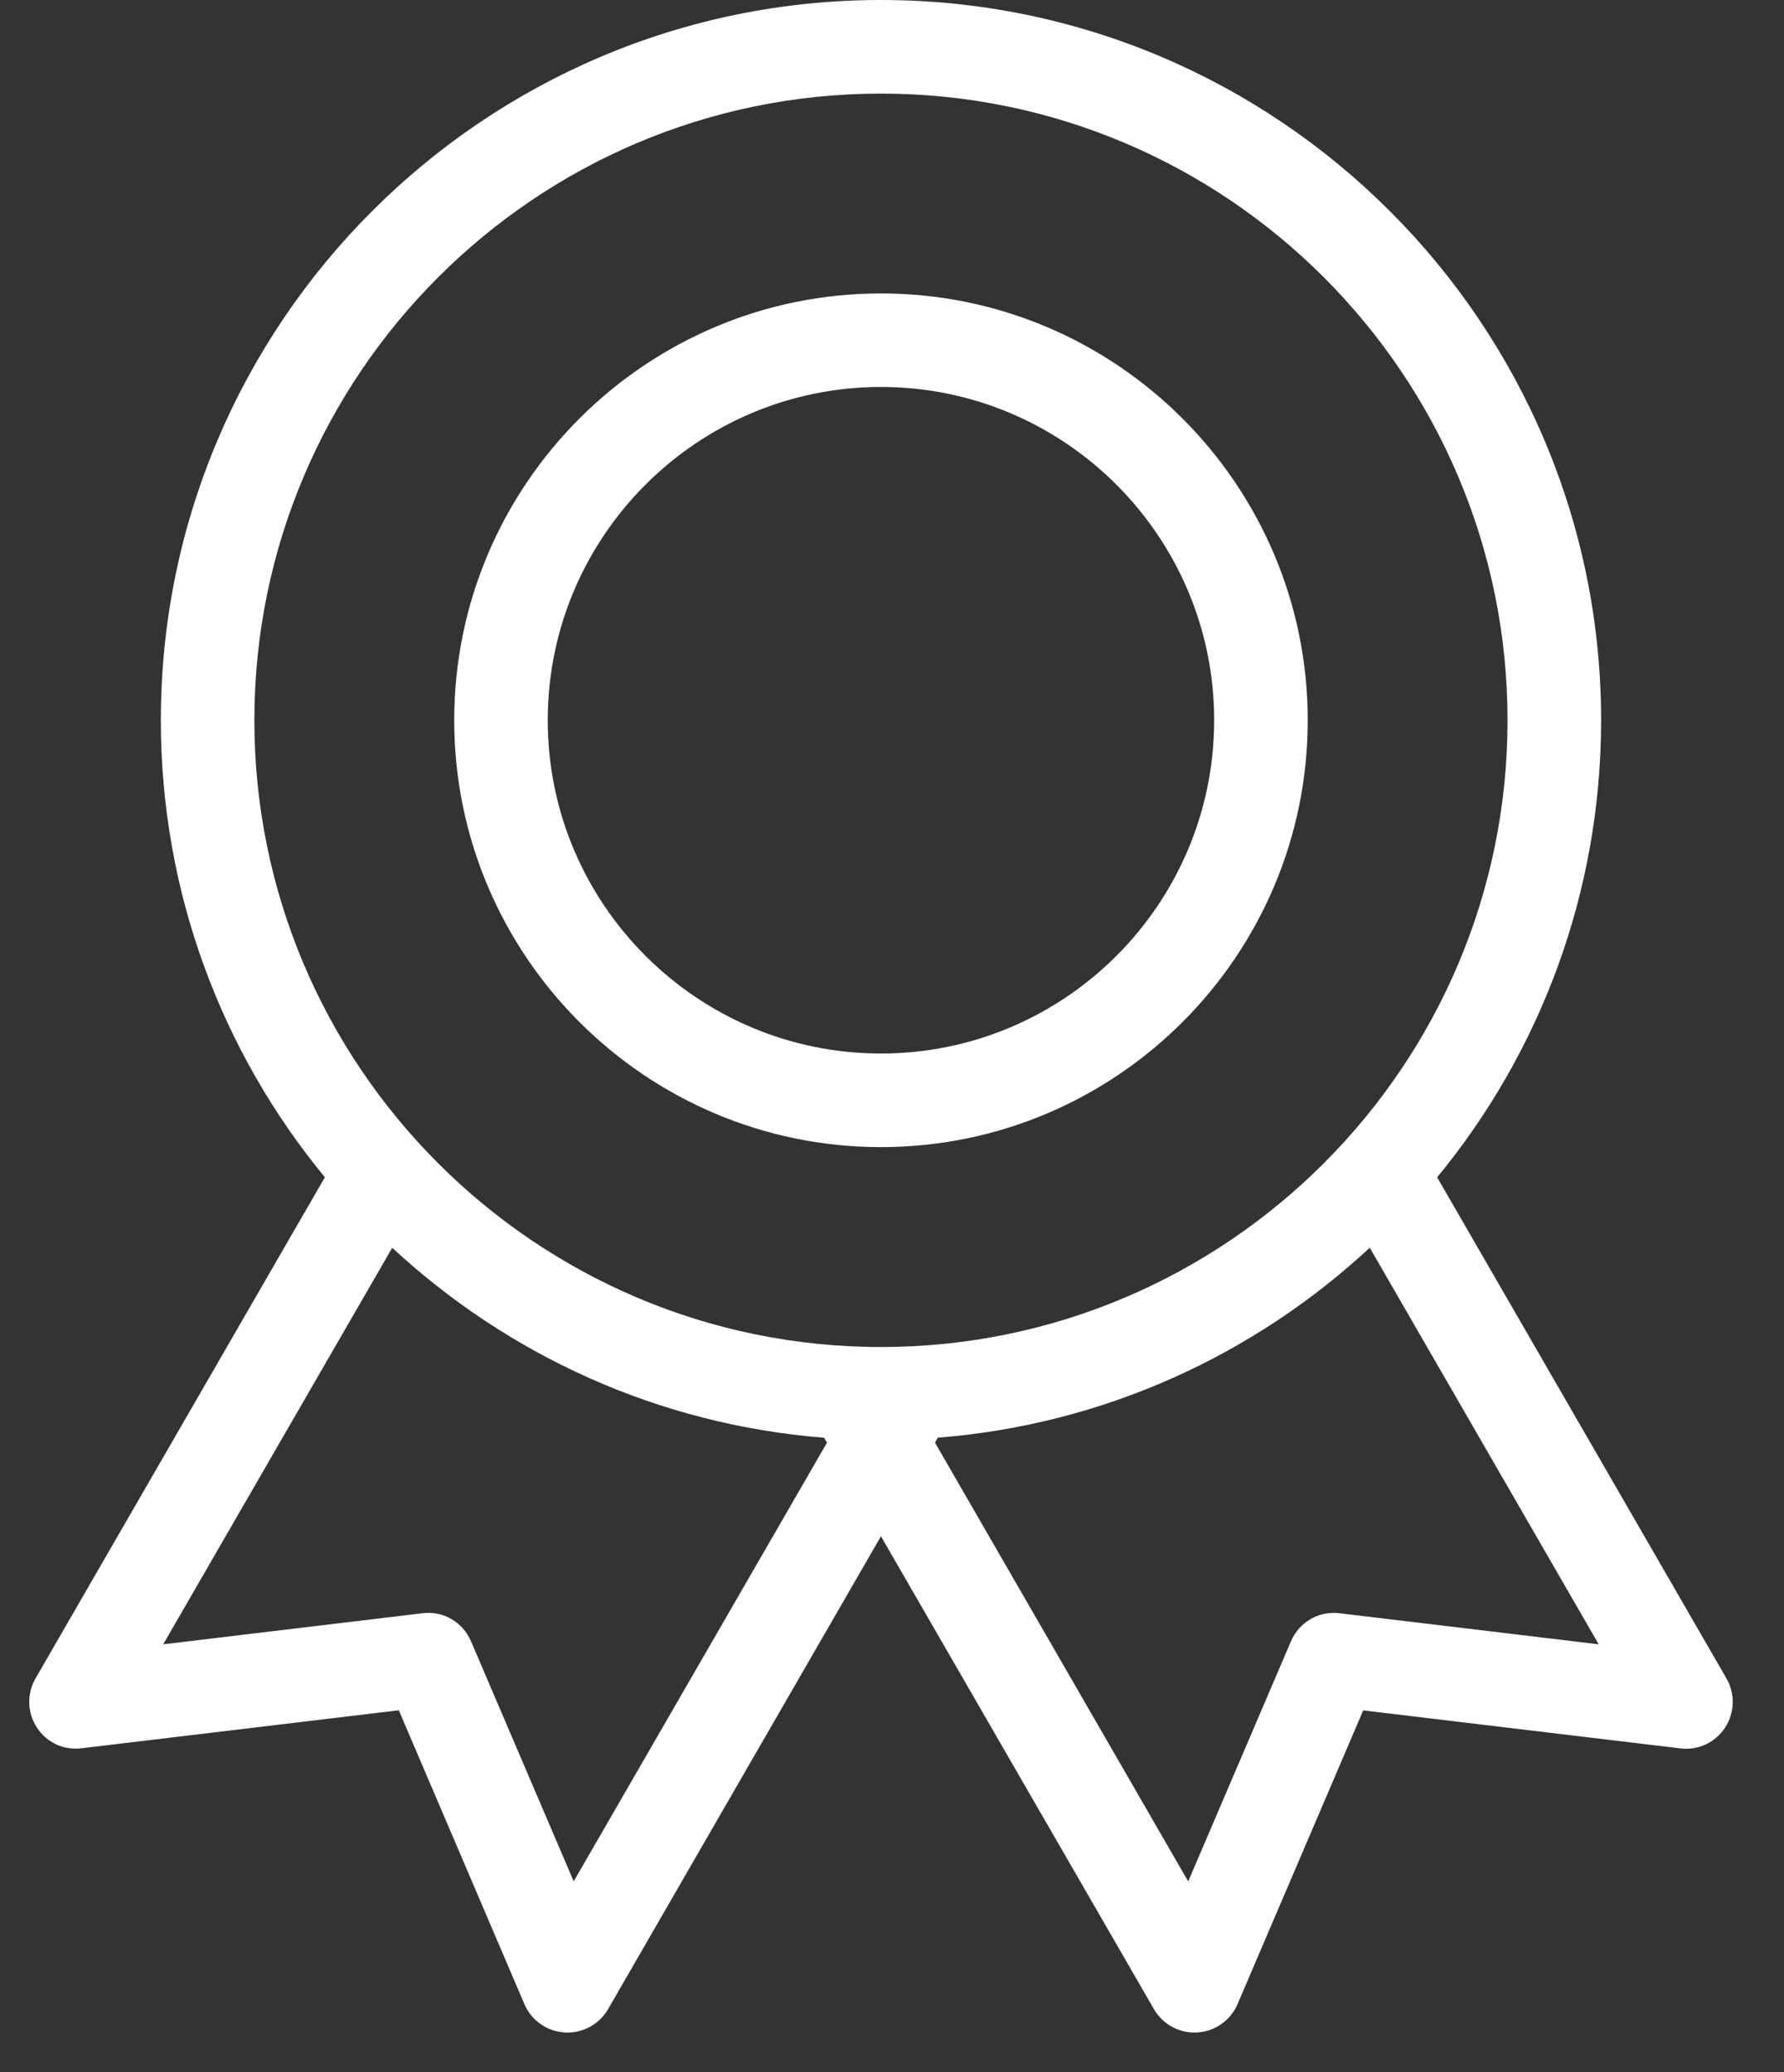 <svg xmlns="http://www.w3.org/2000/svg" width="31" height="36" viewBox="0 0 31 36">
    <rect x="0" y="0" width="31" height="36" fill="#333333" stroke="none"/>
    <path fill="#FFF" fill-rule="evenodd" d="M15.308 0c6.901 0 12.514 5.613 12.514 12.514 0 3.011-1.07 5.778-2.849 7.94l5.028 8.707c.153.266.143.598-.026.855-.17.257-.467.398-.776.359l-5.511-.66-2.184 5.104c-.122.283-.392.473-.699.491l-.049.002c-.289 0-.558-.154-.704-.406l-4.744-8.216-4.742 8.216c-.146.251-.415.406-.705.406-.016 0-.032 0-.049-.002-.307-.018-.577-.208-.699-.49L6.93 29.713l-5.512.66c-.314.038-.607-.1-.776-.359-.169-.256-.179-.588-.025-.854l5.028-8.707c-1.78-2.161-2.85-4.928-2.85-7.94C2.795 5.613 8.409 0 15.309 0zm8.494 21.677c-2.007 1.861-4.617 3.073-7.506 3.3l-.049.086 4.4 7.623 1.785-4.17c.142-.333.481-.534.845-.489l4.503.54zm-16.986 0l-3.98 6.89 4.505-.54c.365-.046.702.156.844.488l1.784 4.17 4.401-7.621-.05-.086c-2.889-.228-5.498-1.44-7.504-3.3zm8.492-20.051C9.305 1.626 4.42 6.509 4.42 12.514c0 6.003 4.885 10.888 10.888 10.888 6.005 0 10.888-4.885 10.888-10.888 0-6.005-4.883-10.888-10.888-10.888zm0 3.472c4.09 0 7.416 3.327 7.416 7.416s-3.326 7.415-7.416 7.415c-4.088 0-7.415-3.326-7.415-7.415 0-4.09 3.327-7.416 7.415-7.416zm0 1.625c-3.192 0-5.79 2.598-5.79 5.79 0 3.193 2.598 5.79 5.79 5.79 3.193 0 5.79-2.597 5.79-5.79 0-3.192-2.597-5.79-5.79-5.79z"/>
</svg>
